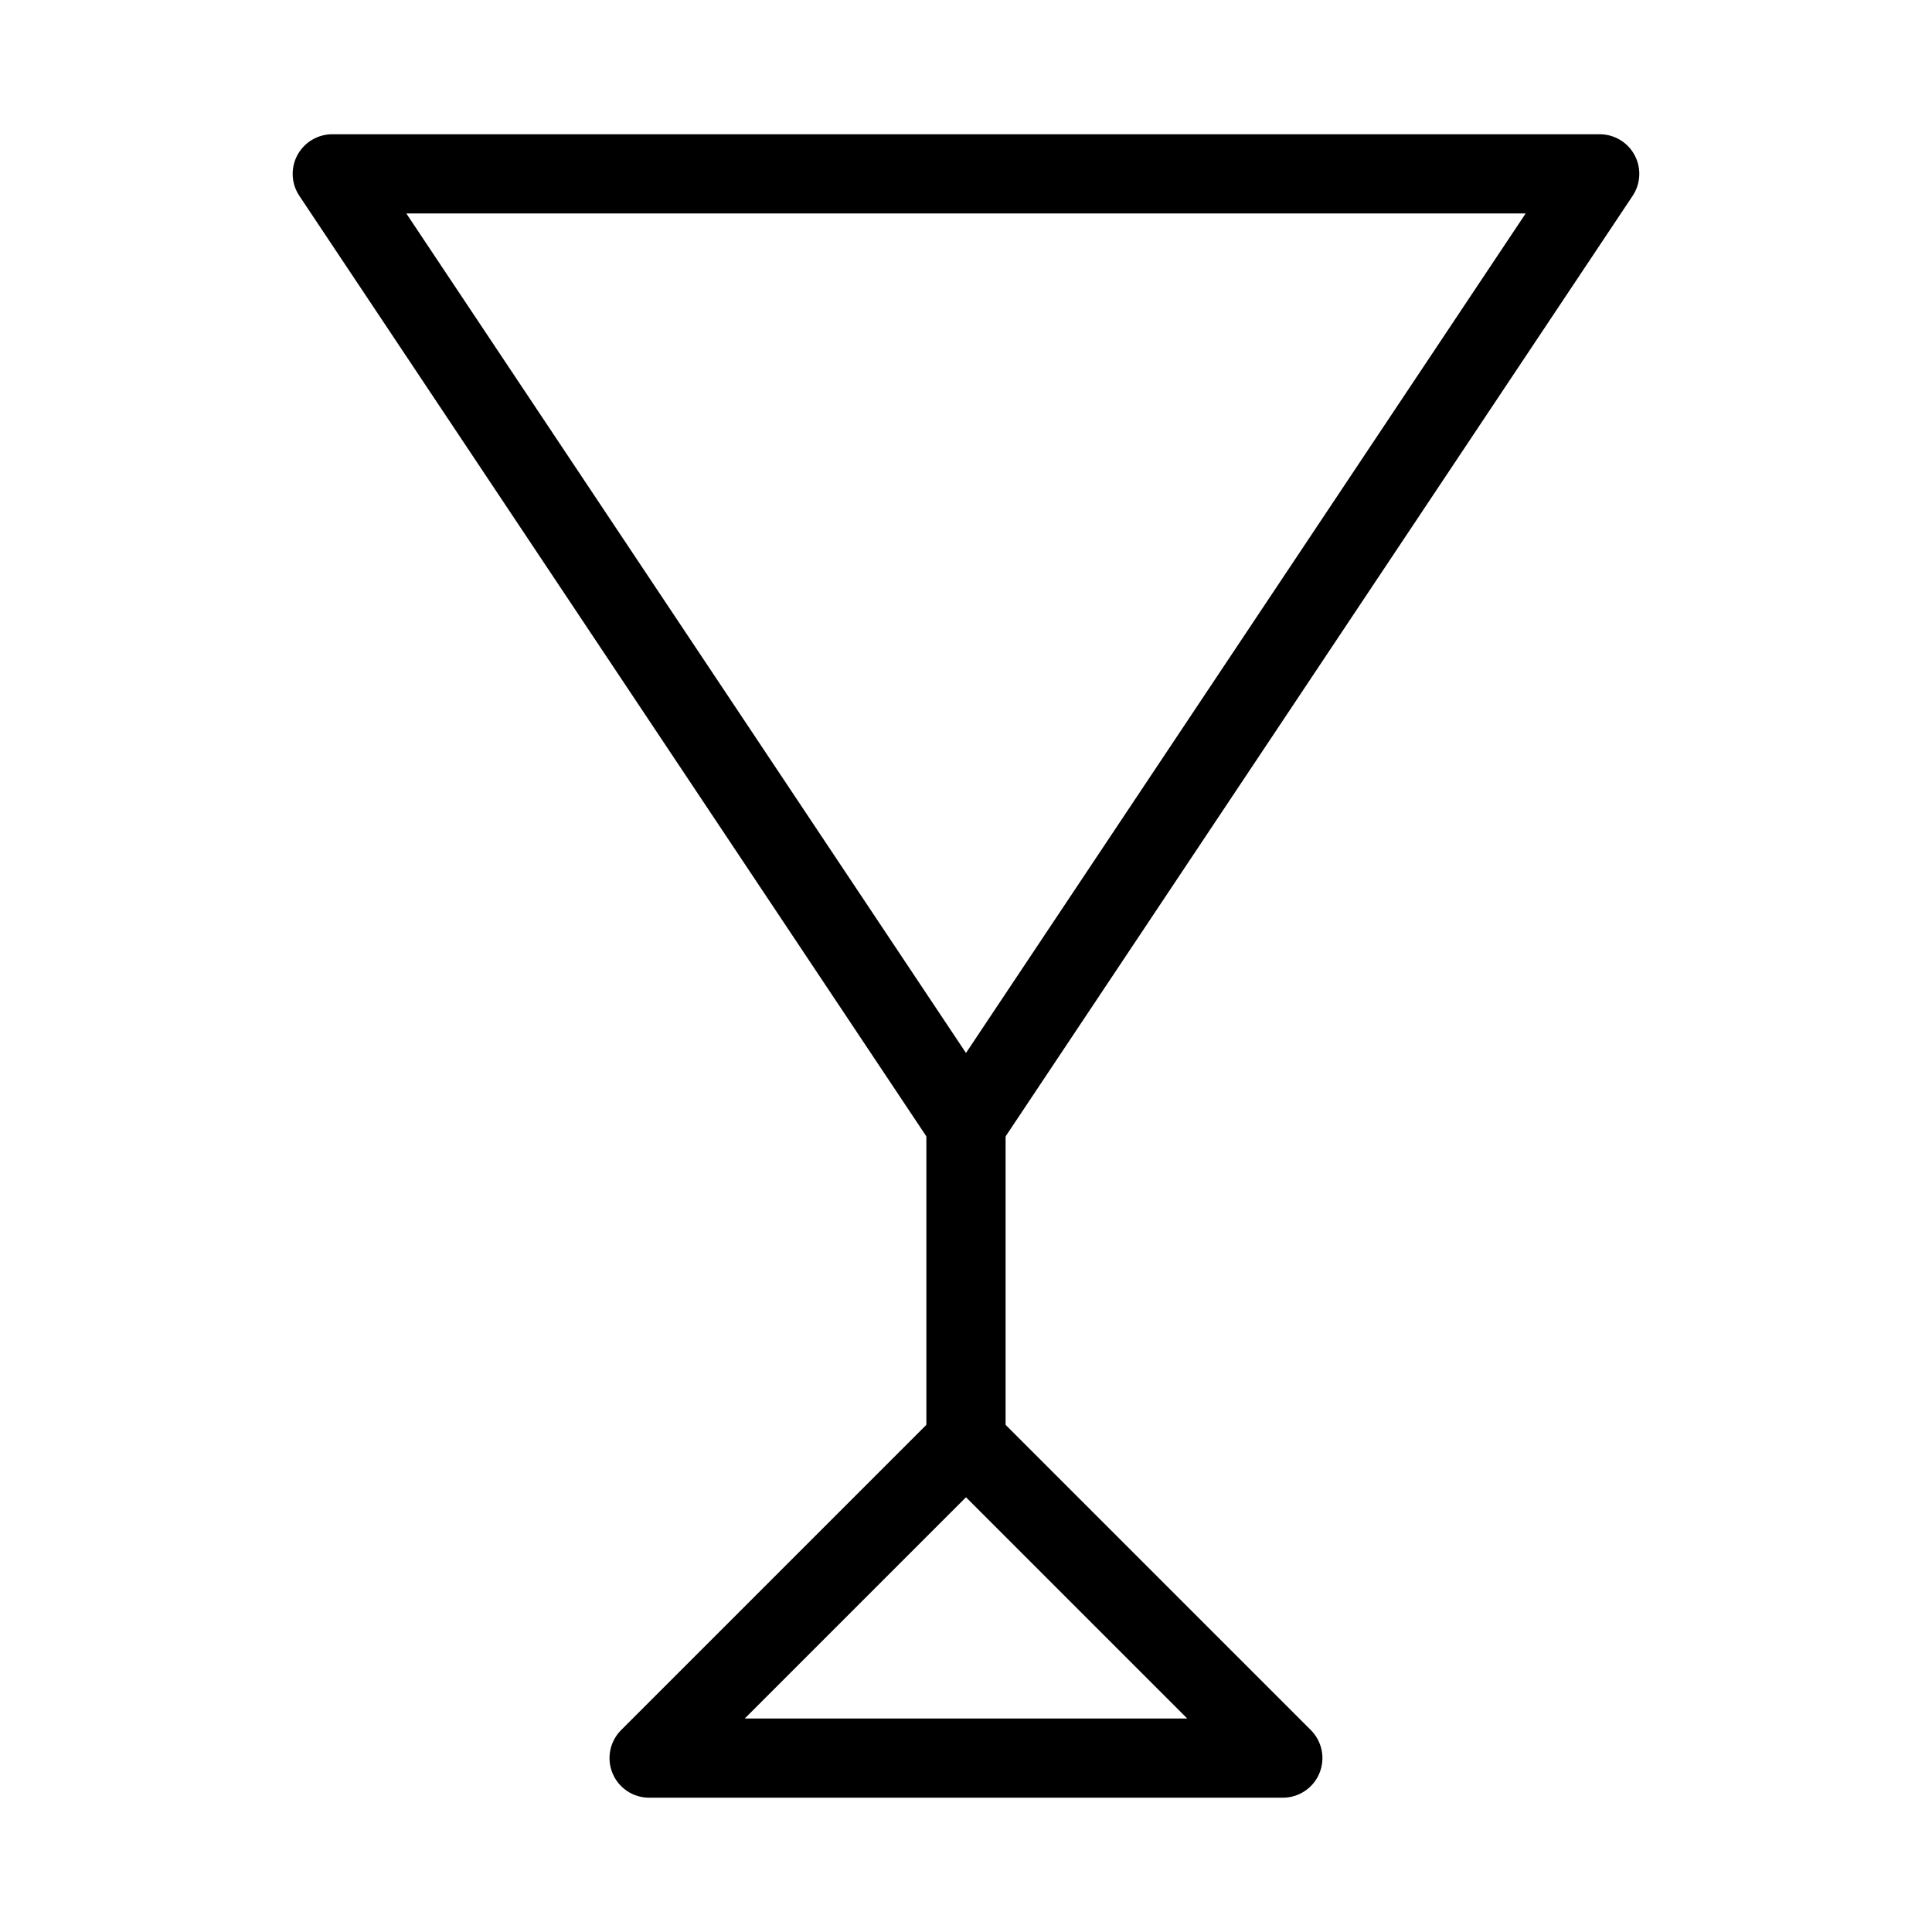 <?xml version="1.0" encoding="UTF-8"?>
<!-- Uploaded to: ICON Repo, www.iconrepo.com, Generator: ICON Repo Mixer Tools -->
<svg fill="#000000" width="800px" height="800px" version="1.1" viewBox="144 144 512 512" xmlns="http://www.w3.org/2000/svg">
 <g fill-rule="evenodd">
  <path d="m222.81 185.12c1.824-3.414 5.383-5.543 9.254-5.543h335.87c3.871 0 7.43 2.129 9.254 5.543 1.828 3.414 1.629 7.555-0.52 10.773l-167.94 251.91c-1.945 2.918-5.223 4.676-8.73 4.676-3.512 0-6.789-1.758-8.734-4.676l-167.94-251.91c-2.148-3.219-2.348-7.359-0.52-10.773zm28.867 15.449 148.32 222.48 148.32-222.48z"/>
  <path d="m306.33 613.93c1.625 3.926 5.453 6.481 9.699 6.481h167.93c4.246 0 8.074-2.555 9.699-6.481 1.625-3.922 0.727-8.434-2.273-11.438l-83.969-83.969c-4.102-4.098-10.746-4.098-14.844 0l-83.969 83.969c-3.004 3.004-3.902 7.516-2.277 11.438zm35.039-14.512 58.629-58.629 58.629 58.629z"/>
  <path d="m389.5 525.95v-94.461h20.992v94.461z"/>
 </g>
</svg>